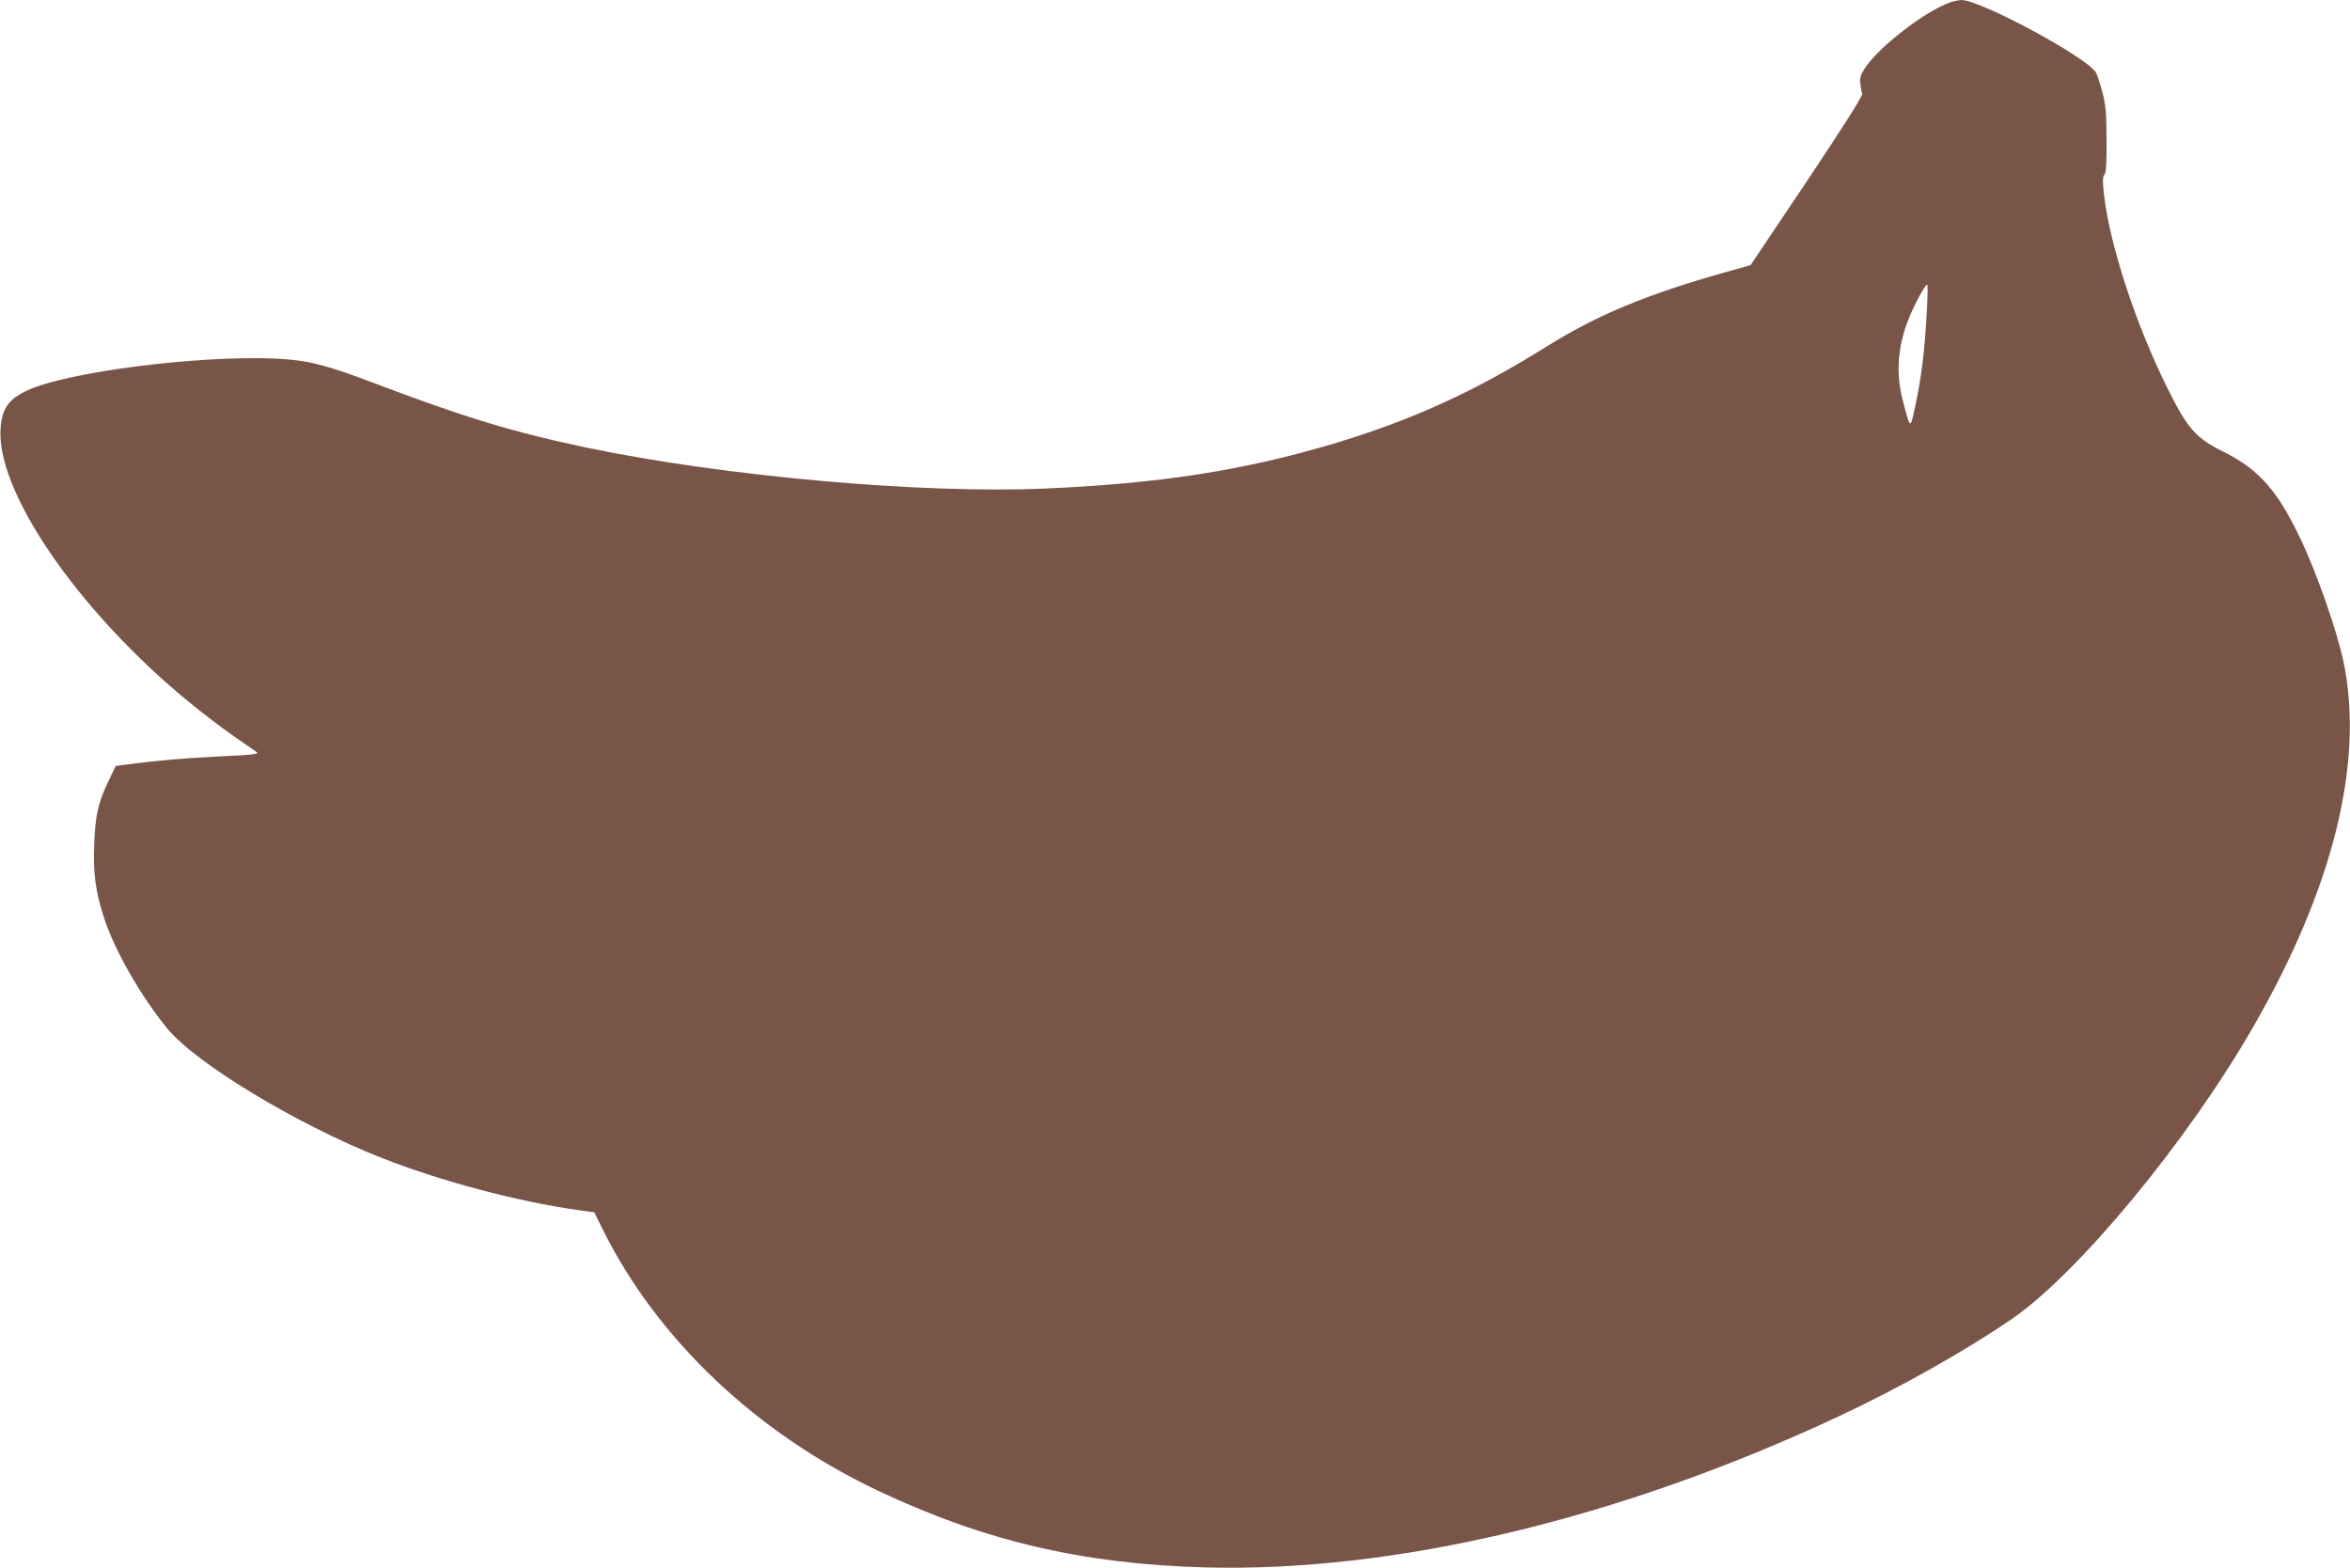 <?xml version="1.0" standalone="no"?>
<!DOCTYPE svg PUBLIC "-//W3C//DTD SVG 20010904//EN"
 "http://www.w3.org/TR/2001/REC-SVG-20010904/DTD/svg10.dtd">
<svg version="1.0" xmlns="http://www.w3.org/2000/svg"
 width="1280pt" height="854pt" viewBox="0 0 1280 854"
 preserveAspectRatio="xMidYMid meet">
<g transform="translate(0,854) scale(0.1,-0.1)"
fill="#795548" stroke="none">
<path d="M10619 8526 c-134 -48 -383 -240 -459 -354 -25 -38 -31 -55 -27 -87
2 -22 7 -47 10 -55 5 -10 -96 -169 -300 -475 l-308 -459 -135 -38 c-430 -121
-702 -234 -977 -406 -393 -246 -736 -402 -1168 -531 -486 -144 -941 -215
-1566 -242 -675 -29 -1743 67 -2489 222 -405 85 -668 165 -1164 353 -265 101
-365 125 -536 133 -421 18 -1130 -72 -1348 -172 -105 -48 -141 -98 -149 -209
-22 -321 366 -912 917 -1397 108 -95 263 -217 377 -295 54 -37 100 -69 102
-71 14 -10 -27 -15 -205 -23 -199 -10 -327 -21 -482 -41 l-82 -11 -39 -82
c-57 -118 -73 -190 -78 -351 -6 -155 8 -252 53 -392 57 -177 199 -426 346
-606 156 -189 703 -520 1163 -702 321 -127 745 -240 1076 -286 l86 -12 47 -95
c296 -596 836 -1108 1498 -1421 579 -274 1117 -400 1783 -418 1031 -27 2248
262 3440 818 337 157 705 364 957 538 360 248 957 971 1312 1590 435 756 604
1439 491 1985 -35 167 -145 484 -235 672 -125 263 -227 378 -420 474 -151 75
-194 124 -305 347 -173 349 -314 780 -345 1054 -8 72 -8 95 2 107 10 11 13 62
12 191 -1 146 -4 190 -23 260 -12 47 -28 95 -36 108 -57 86 -630 394 -732 393
-15 -1 -44 -7 -64 -14z m-123 -1663 c-13 -240 -29 -375 -68 -553 -24 -109 -23
-109 -65 54 -44 171 -22 339 70 521 33 67 57 105 65 105 2 0 2 -57 -2 -127z"/>
</g>
</svg>
